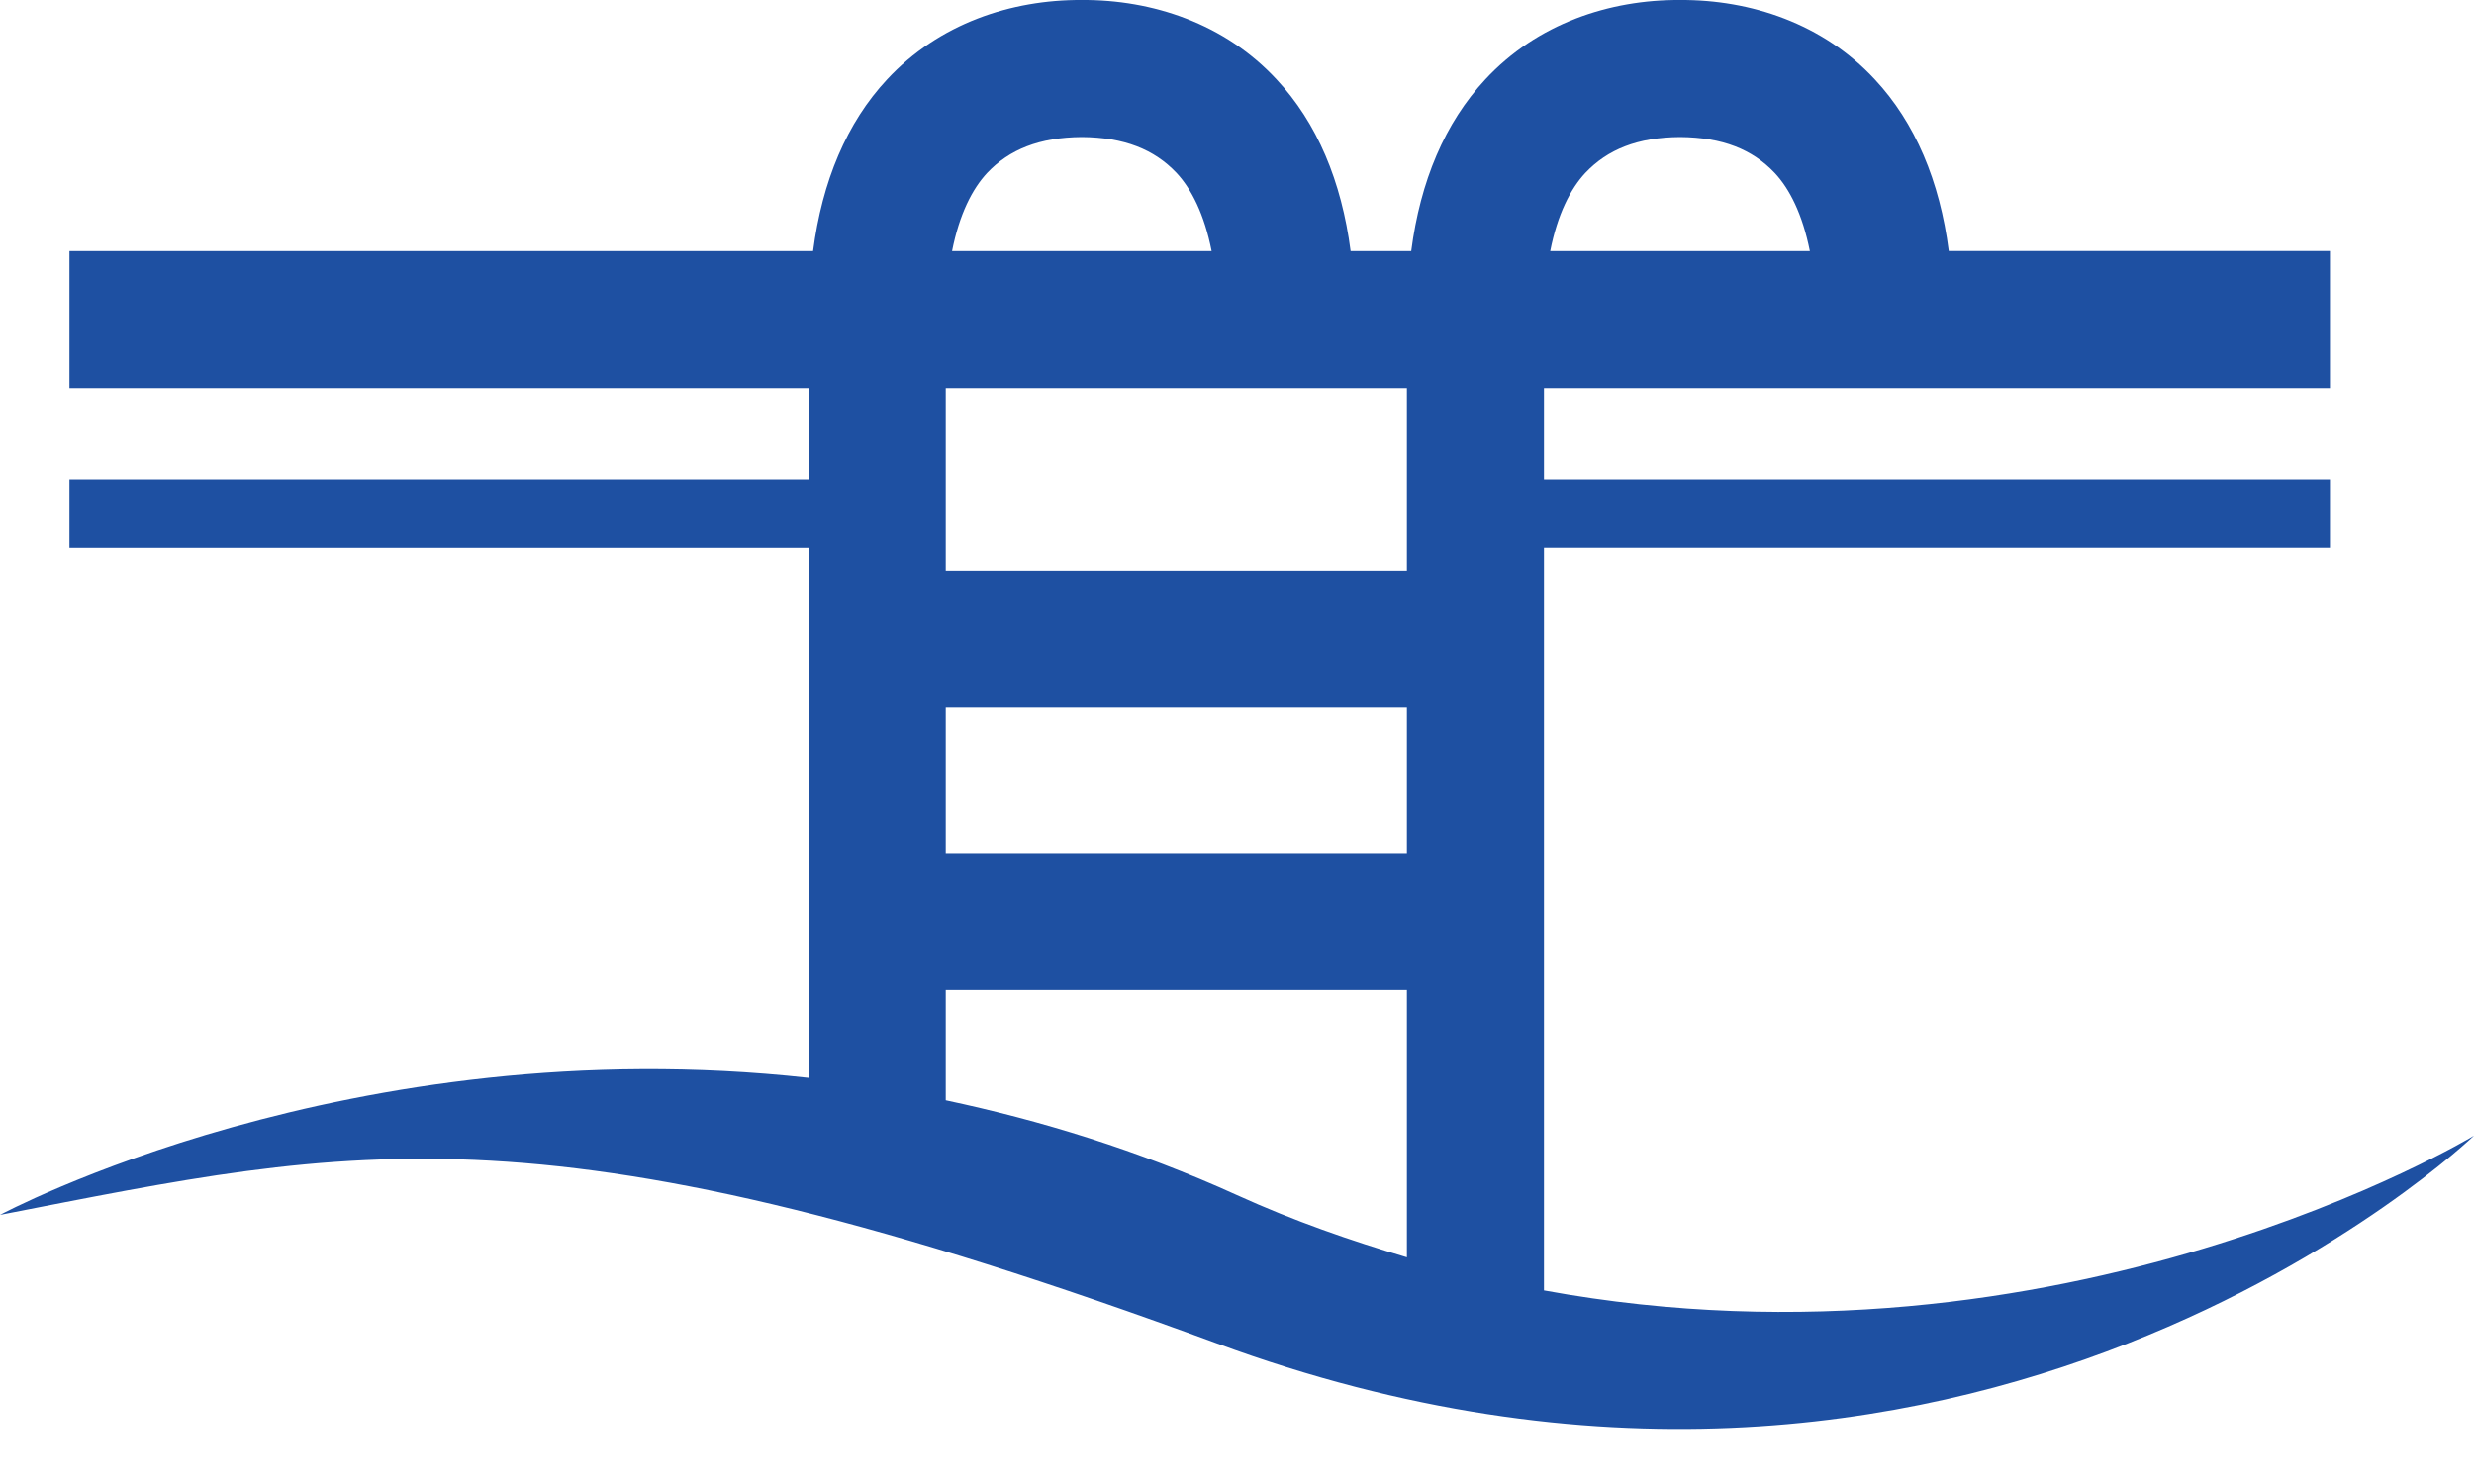 <svg width="40" height="24" viewBox="0 0 40 24" fill="none" xmlns="http://www.w3.org/2000/svg">
<path d="M24.963 20.869V8.86H37.671V7.752H24.963V6.276H37.671V4.06H31.508C31.363 2.93 30.964 1.982 30.312 1.284C29.476 0.382 28.303 -0.007 27.163 8.89369e-05C26.023 -0.007 24.851 0.382 24.014 1.285C23.362 1.984 22.963 2.932 22.817 4.061H21.837C21.691 2.931 21.293 1.983 20.64 1.285C19.804 0.382 18.631 -0.007 17.491 8.89369e-05C16.351 -0.007 15.18 0.382 14.342 1.285C13.69 1.984 13.293 2.932 13.146 4.061H1.123V6.276H13.075V7.753H1.123V8.861H13.075V17.433C5.644 16.61 0 19.648 0 19.648C5.761 18.528 8.852 17.739 19.68 21.728C31.841 26.207 40 18.367 40 18.367C40 18.367 33.344 22.403 24.963 20.869ZM25.632 2.796C25.992 2.416 26.474 2.221 27.163 2.216C27.85 2.221 28.333 2.416 28.693 2.796C28.934 3.053 29.143 3.463 29.262 4.061H25.064C25.182 3.463 25.392 3.053 25.632 2.796ZM15.961 2.796C16.321 2.416 16.804 2.221 17.491 2.216C18.178 2.221 18.662 2.416 19.022 2.796C19.262 3.053 19.472 3.463 19.59 4.061H15.393C15.511 3.463 15.721 3.053 15.961 2.796ZM22.747 20.334C21.841 20.065 20.928 19.75 20 19.328C18.391 18.597 16.816 18.119 15.291 17.795V16.014H22.747V20.335V20.334ZM22.747 13.799H15.291V11.445H22.747V13.799ZM22.747 9.23H15.291V6.276H22.747V9.23Z" fill="#1E50A2"/>
</svg>
